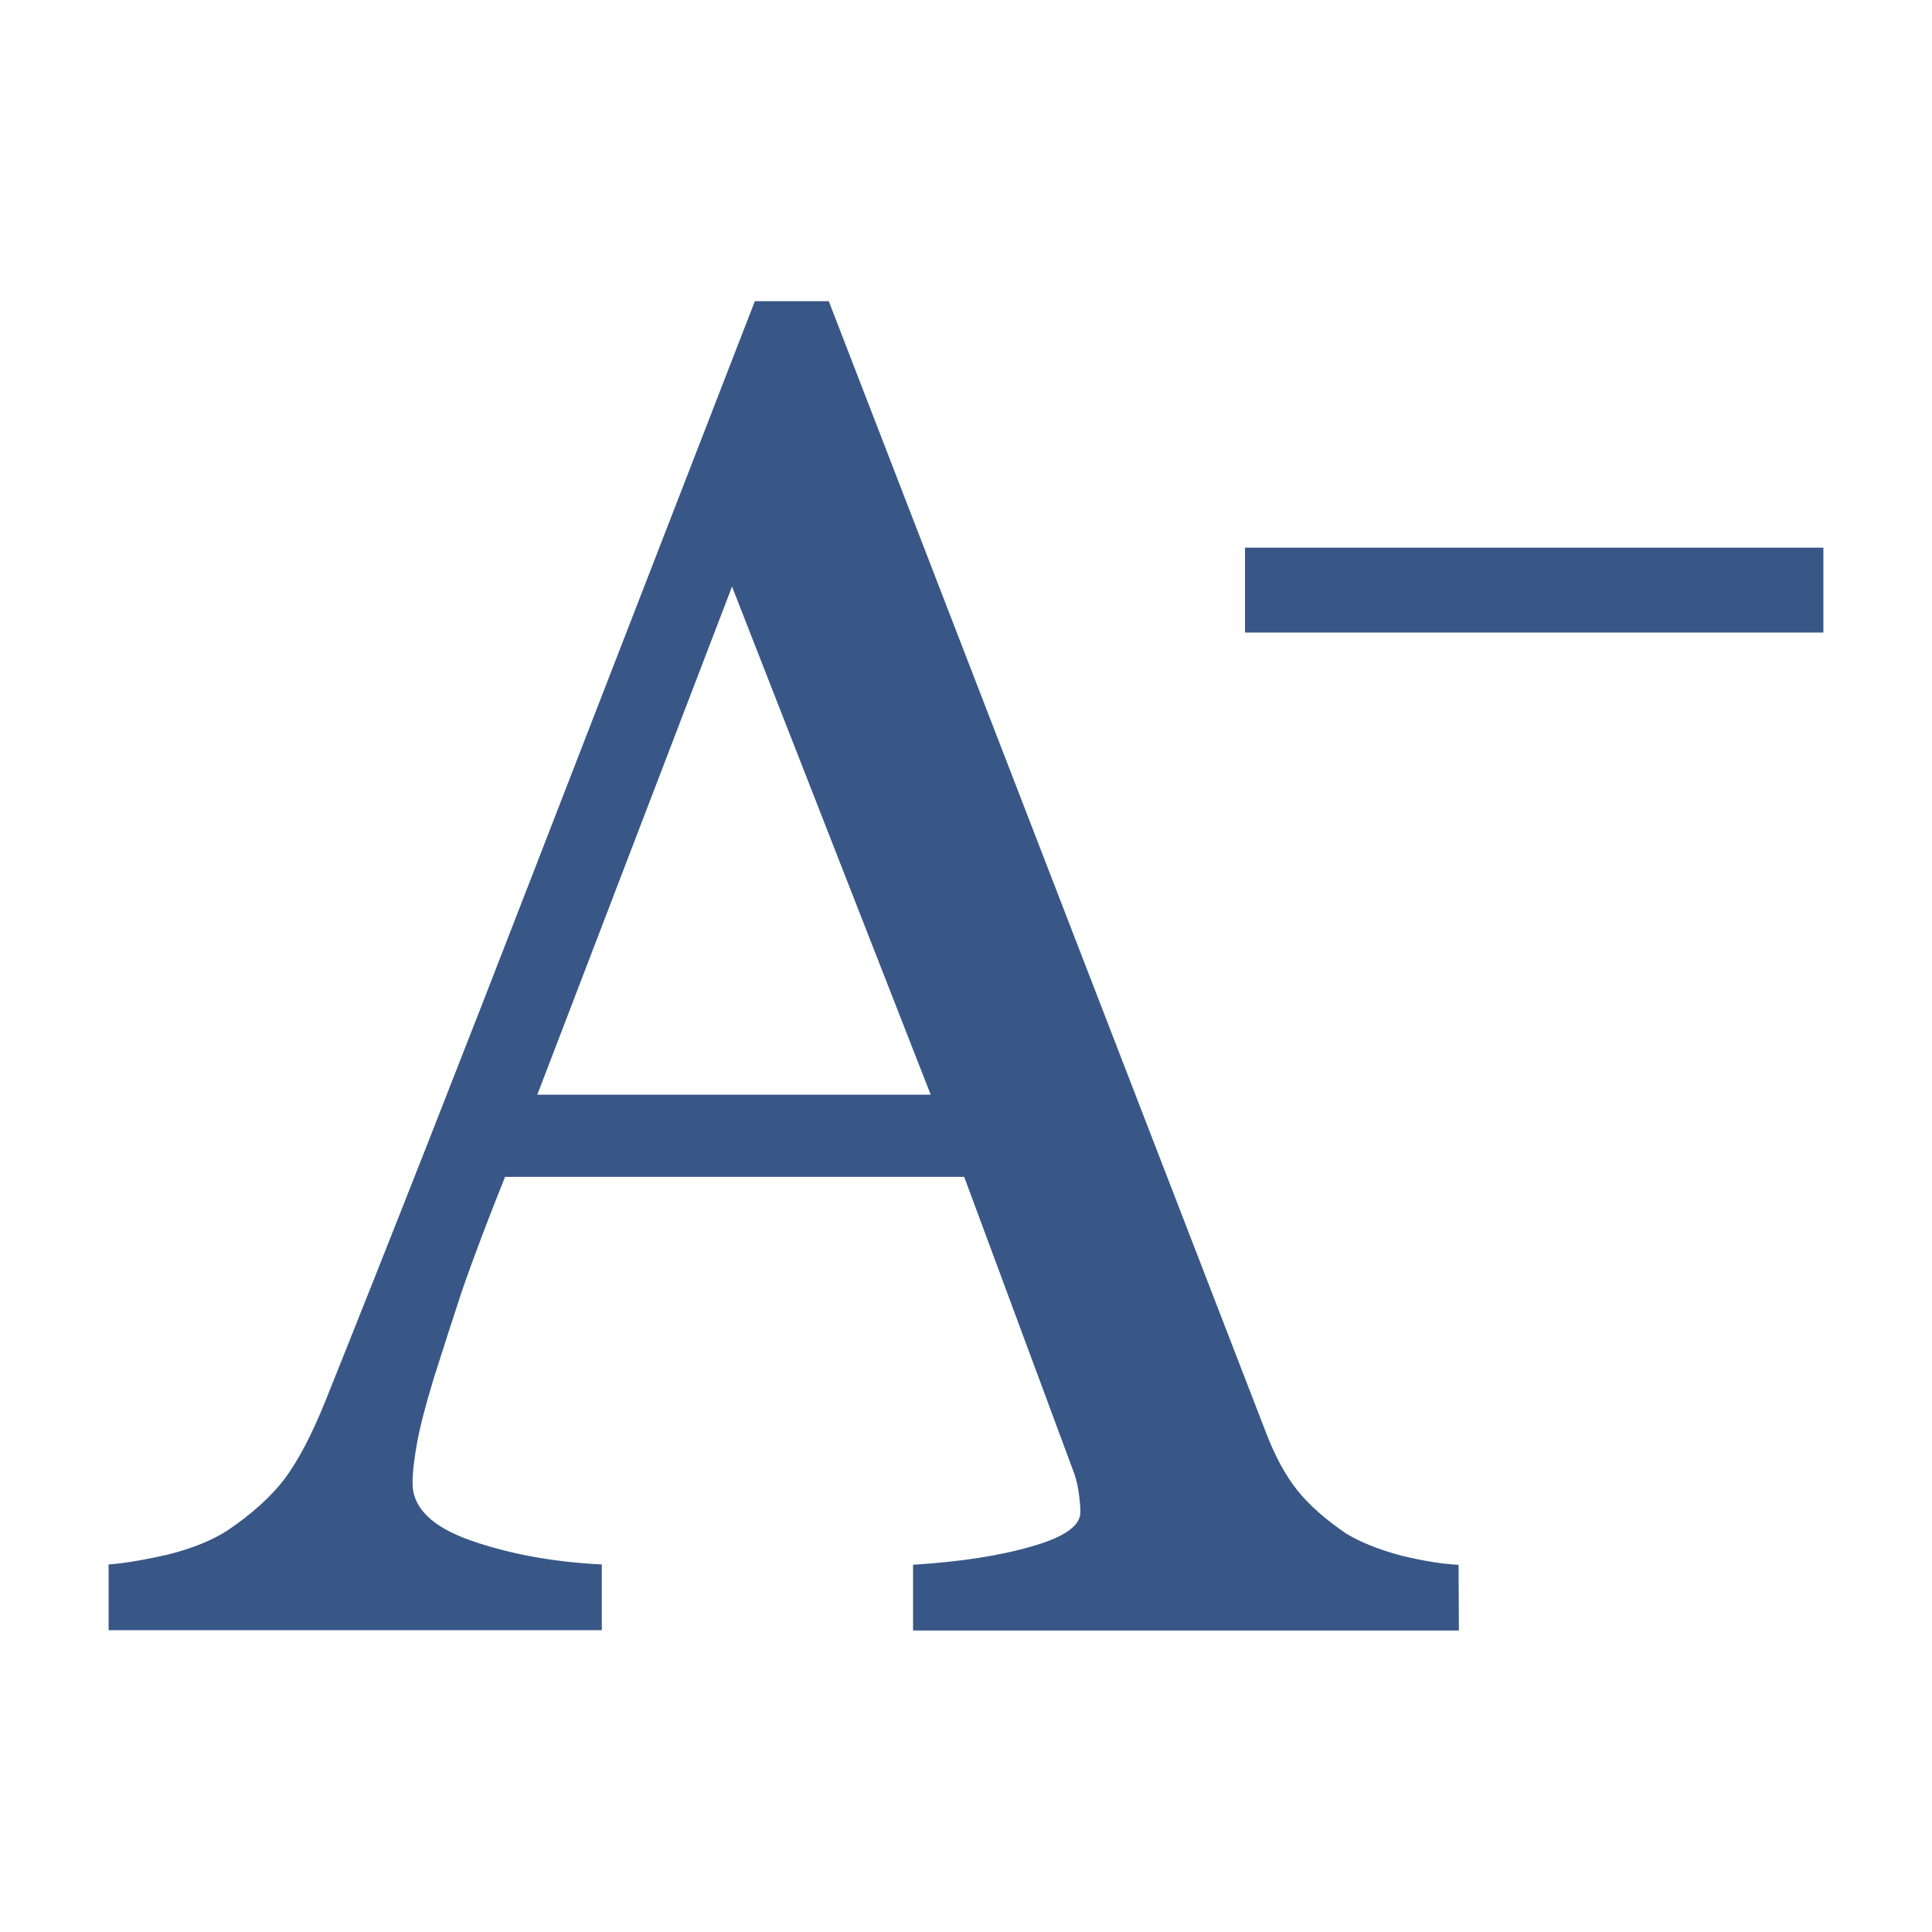<?xml version="1.0" encoding="UTF-8" standalone="no"?>
<!-- Created with Inkscape (http://www.inkscape.org/) -->

<svg
   xmlns:dc="http://purl.org/dc/elements/1.1/"
   xmlns:cc="http://creativecommons.org/ns#"
   xmlns:rdf="http://www.w3.org/1999/02/22-rdf-syntax-ns#"
   xmlns:svg="http://www.w3.org/2000/svg"
   xmlns="http://www.w3.org/2000/svg"
   xmlns:sodipodi="http://sodipodi.sourceforge.net/DTD/sodipodi-0.dtd"
   xmlns:inkscape="http://www.inkscape.org/namespaces/inkscape"
   width="24"
   height="24"
   viewBox="0 0 6.35 6.35"
   version="1.1"
   id="svg8"
   inkscape:version="0.92.1 r15371"
   sodipodi:docname="zomm-out.svg">
  <defs
     id="defs2" />
  <sodipodi:namedview
     id="base"
     pagecolor="#ffffff"
     bordercolor="#666666"
     borderopacity="1.0"
     inkscape:pageopacity="0.0"
     inkscape:pageshadow="2"
     inkscape:zoom="45.254834"
     inkscape:cx="22.311836"
     inkscape:cy="14.85864"
     inkscape:document-units="mm"
     inkscape:current-layer="layer1"
     showgrid="false"
     fit-margin-top="0"
     fit-margin-left="0"
     fit-margin-right="0"
     fit-margin-bottom="0"
     units="px"
     inkscape:window-width="1600"
     inkscape:window-height="847"
     inkscape:window-x="-8"
     inkscape:window-y="-8"
     inkscape:window-maximized="1" />
  <g
     inkscape:label="Capa 1"
     inkscape:groupmode="layer"
     id="layer1"
     transform="translate(-224.669,-231.629)">
    <g
       id="text4520"
       style="font-style:normal;font-variant:normal;font-weight:normal;font-stretch:normal;font-size:6.217px;line-height:125%;font-family:Georgia;-inkscape-font-specification:Georgia;letter-spacing:0px;word-spacing:0px;fill:#385787;fill-opacity:1;stroke:none;stroke-width:0.265px;stroke-linecap:butt;stroke-linejoin:miter;stroke-opacity:1"
       aria-label="A"
       transform="translate(0.077,-0.155)">
      <path
         inkscape:connector-curvature="0"
         id="path5684"
         style="fill:#385787;fill-opacity:1;stroke-width:0.265px"
         d="m 229.387,237.143 h -1.794 v -0.216 q 0.237,-0.015 0.392,-0.061 0.158,-0.045 0.158,-0.112 0,-0.027 -0.006,-0.067 -0.006,-0.04 -0.018,-0.07 l -0.358,-0.965 h -1.509 q -0.085,0.212 -0.14,0.37 -0.052,0.158 -0.094,0.291 -0.04,0.131 -0.055,0.212 -0.015,0.082 -0.015,0.134 0,0.121 0.191,0.188 0.191,0.067 0.431,0.079 v 0.216 h -1.621 v -0.216 q 0.079,-0.006 0.197,-0.033 0.118,-0.03 0.194,-0.079 0.121,-0.082 0.188,-0.17 0.067,-0.091 0.131,-0.249 0.325,-0.81 0.716,-1.821 0.392,-1.011 0.698,-1.8 h 0.243 l 1.436,3.716 q 0.045,0.118 0.103,0.191 0.058,0.073 0.161,0.143 0.07,0.043 0.182,0.073 0.112,0.027 0.188,0.03 z m -1.736,-1.761 -0.653,-1.67 -0.64,1.67 z" />
    </g>
    <g
       id="text4524"
       style="font-style:normal;font-variant:normal;font-weight:normal;font-stretch:normal;font-size:3.504px;line-height:125%;font-family:Georgia;-inkscape-font-specification:Georgia;letter-spacing:0px;word-spacing:0px;fill:#385787;fill-opacity:1;stroke:none;stroke-width:0.265px;stroke-linecap:butt;stroke-linejoin:miter;stroke-opacity:1"
       aria-label="+"
       transform="translate(0.077,-0.155)">
      <path
         inkscape:connector-curvature="0"
         id="path5687"
         style="font-style:normal;font-variant:normal;font-weight:bold;font-stretch:normal;font-family:Georgia;-inkscape-font-specification:'Georgia Bold';fill:#385787;fill-opacity:1;stroke-width:0.265px"
         d="m 230.585,233.863 h -1.901 v -0.279 h 1.901 z"
         sodipodi:nodetypes="ccccc" />
    </g>
  </g>
</svg>
